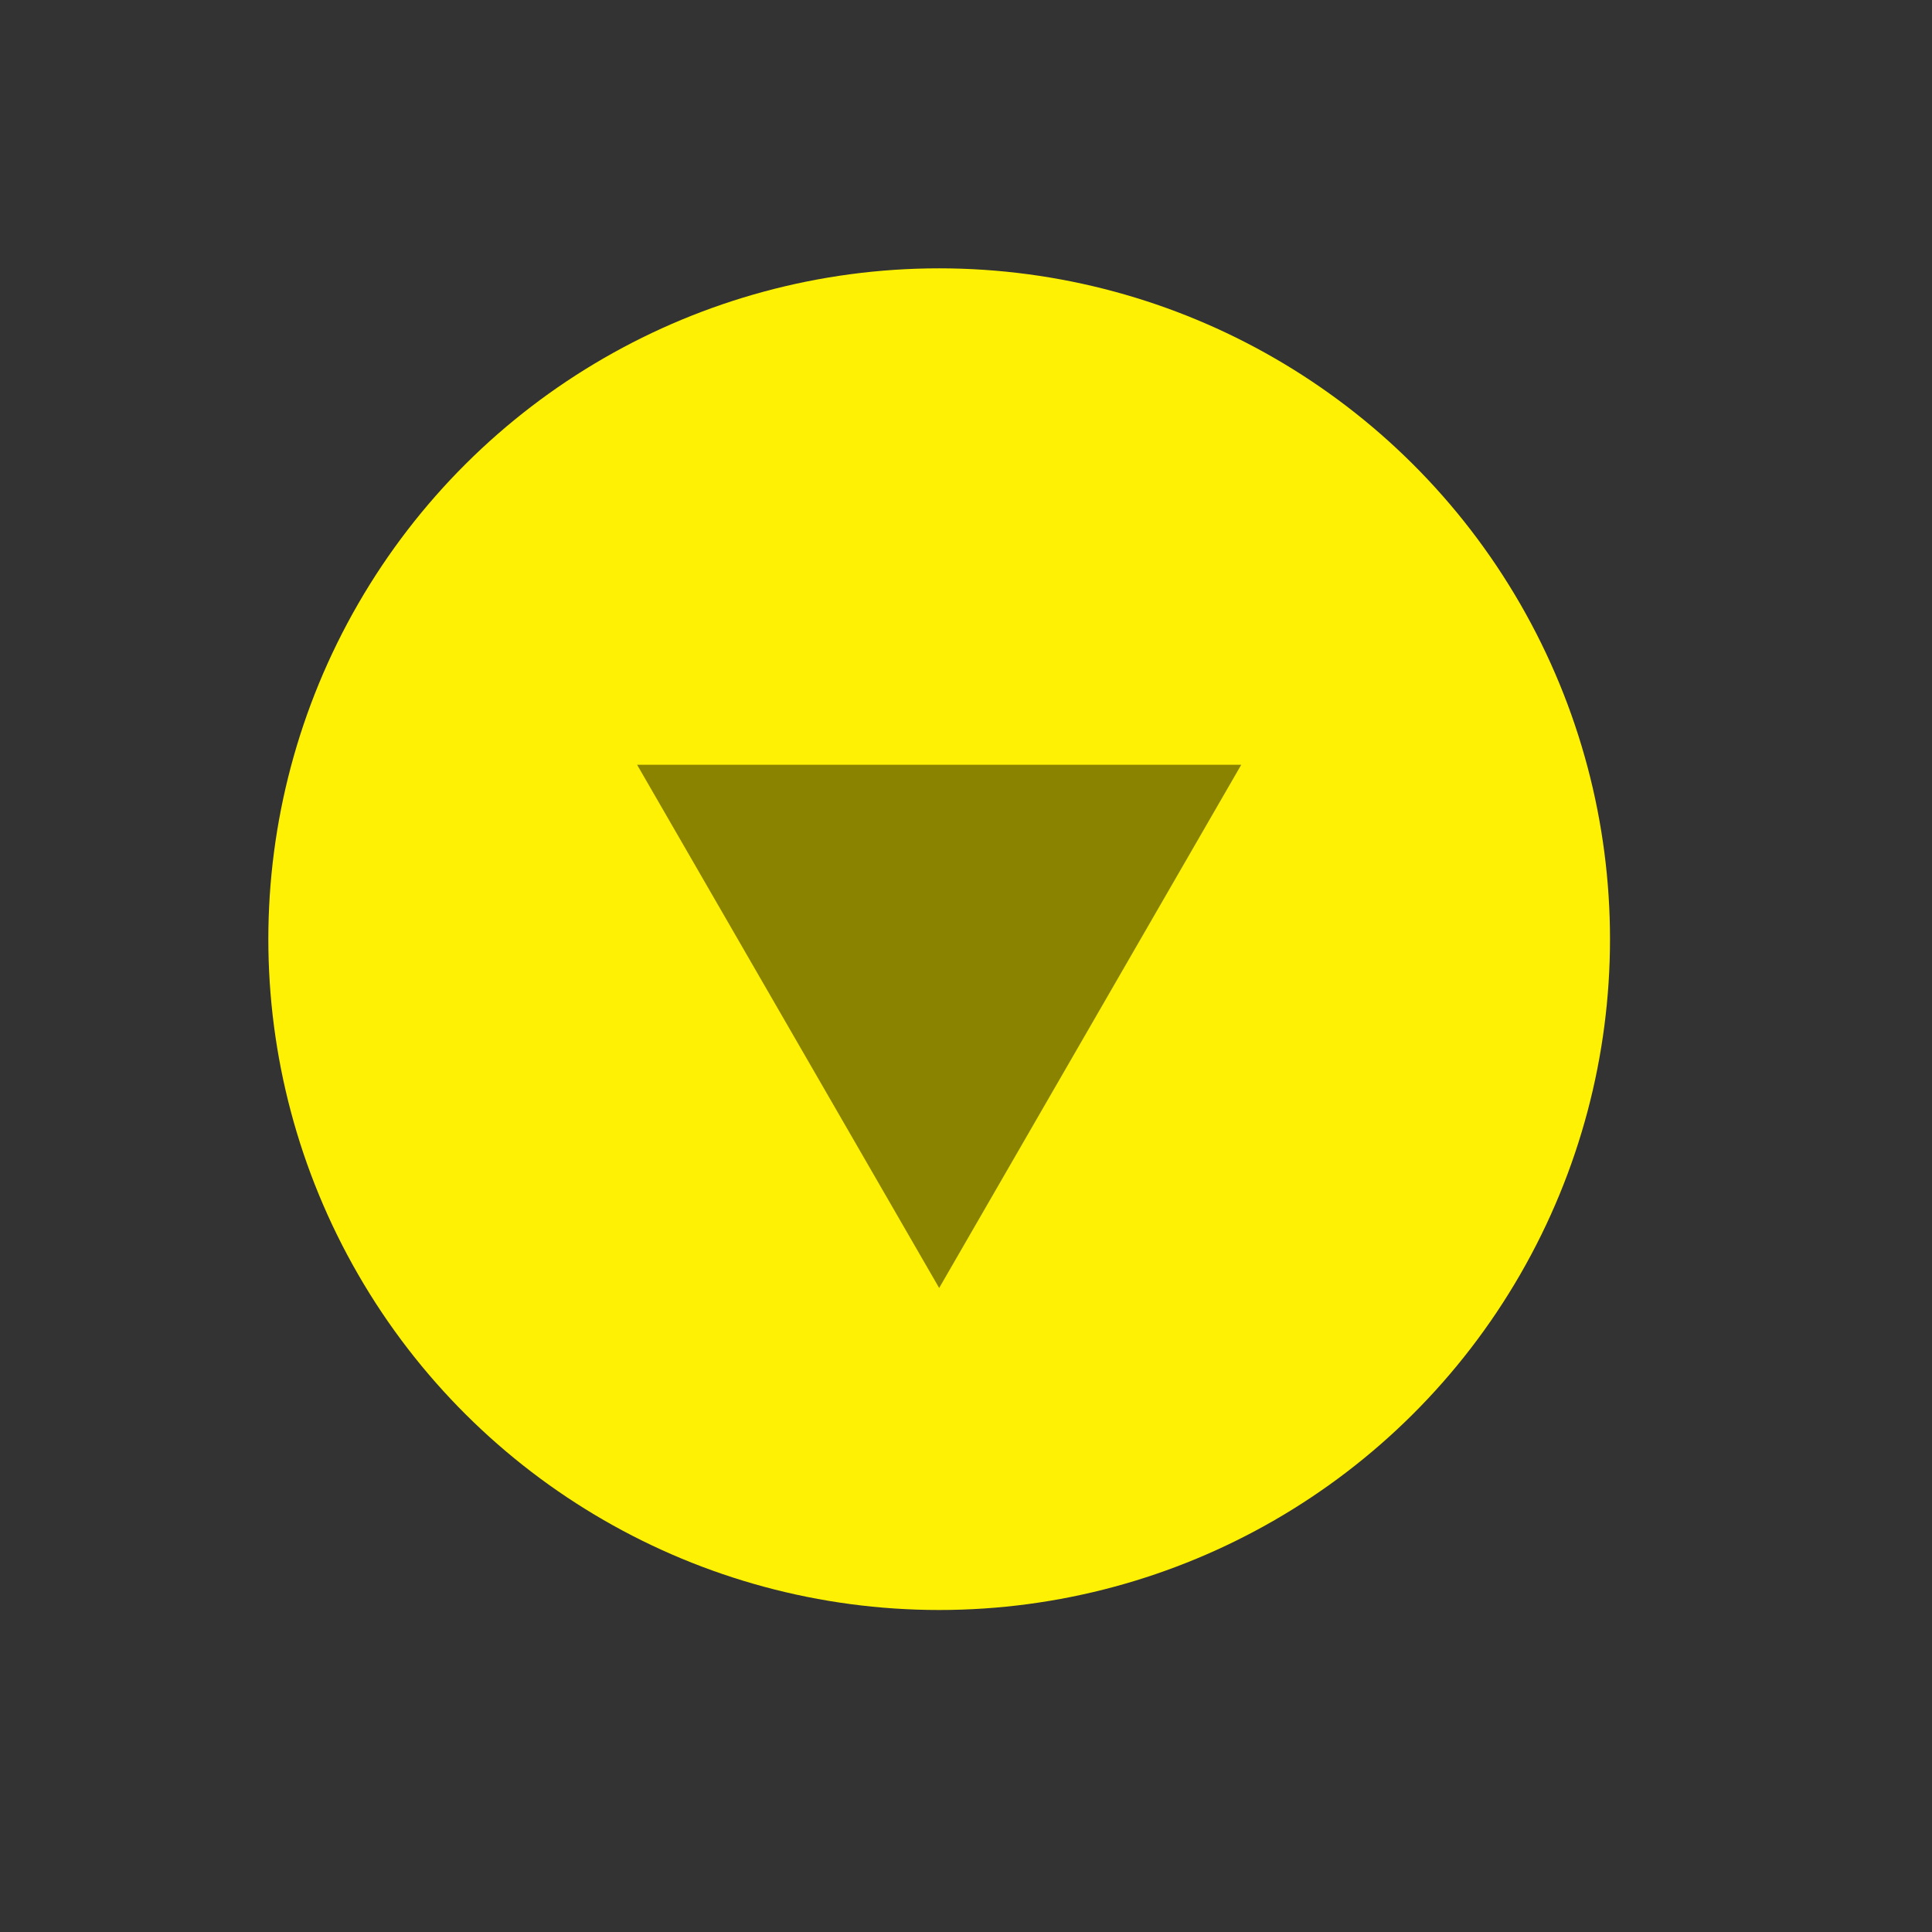 <?xml version="1.0" encoding="UTF-8"?> <svg xmlns="http://www.w3.org/2000/svg" width="36" height="36" viewBox="0 0 36 36" fill="none"><rect x="0" y="0" width="36" height="36" fill="#333333" stroke="none"/><circle cx="17.5" cy="17.5" r="12.5" transform="rotate(90 17.5 17.5)" fill="#FEF103"></circle><path d="M17.5 24L11.871 14.25L23.129 14.25L17.5 24Z" fill="#8A8300"></path></svg> 